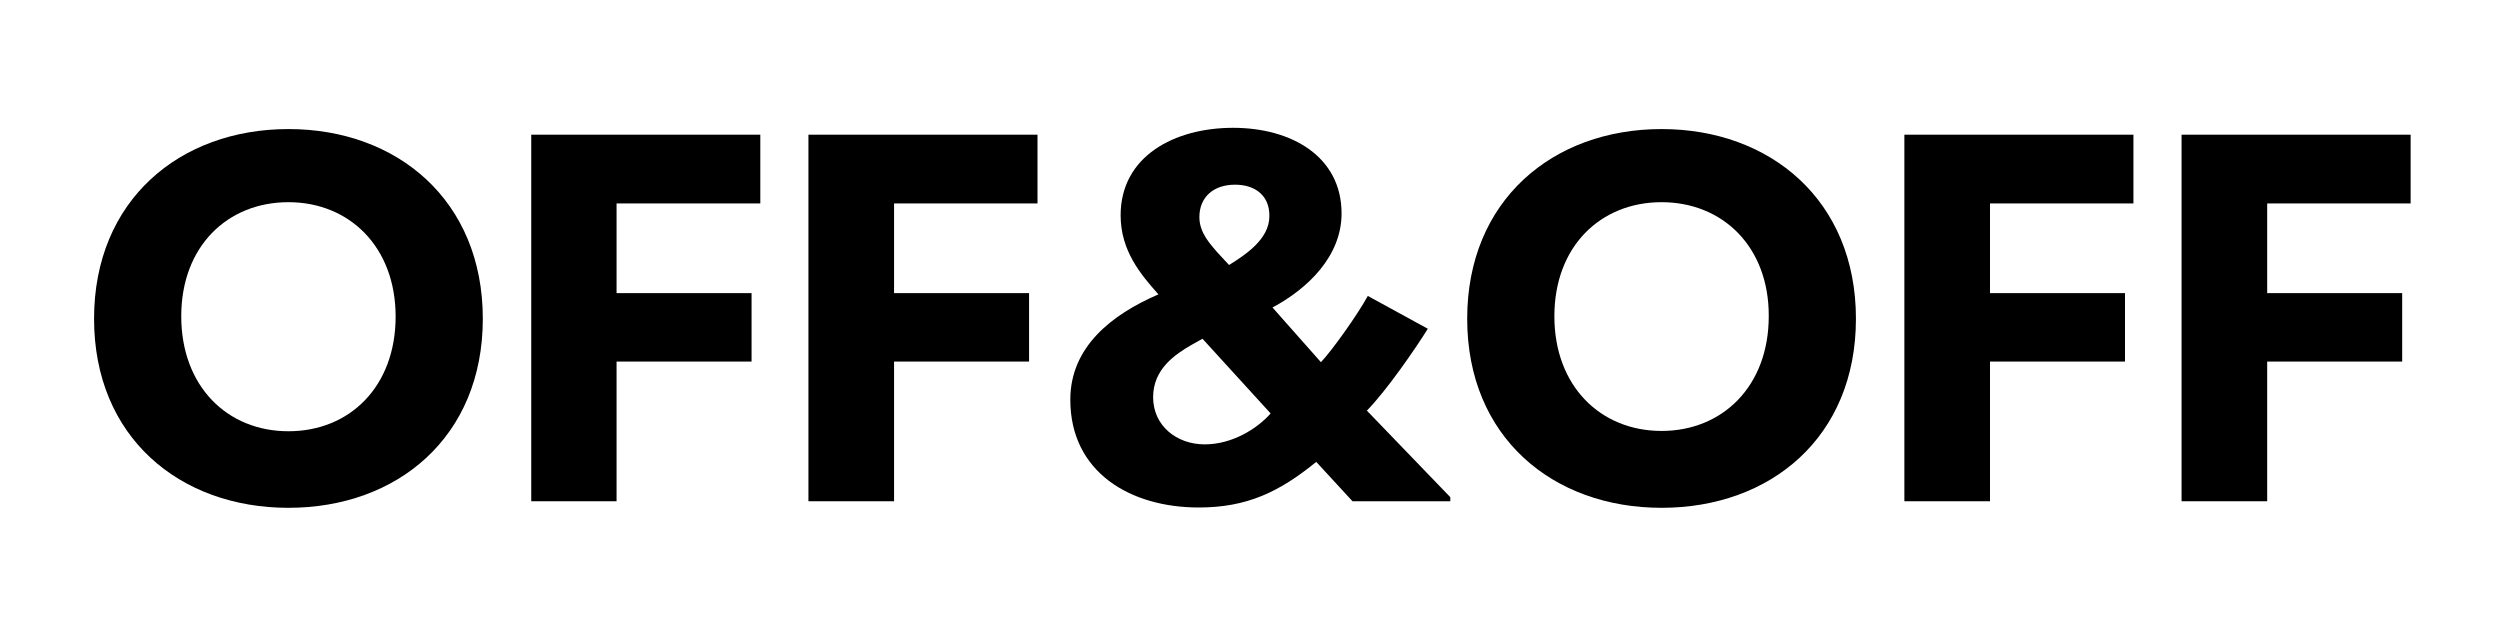 <?xml version="1.0" encoding="utf-8"?>
<!-- Generator: Adobe Illustrator 24.0.0, SVG Export Plug-In . SVG Version: 6.00 Build 0)  -->
<svg version="1.1" id="Warstwa_1" xmlns="http://www.w3.org/2000/svg" xmlns:xlink="http://www.w3.org/1999/xlink" x="0px" y="0px"
	 viewBox="0 0 800 199" style="enable-background:new 0 0 800 199;" xml:space="preserve">
<g>
	<path d="M92.3,162.5c-34.8,0-62.2-22.6-62.2-60.5s27.4-60.7,62.2-60.7s62.2,22.8,62.2,60.7S127.1,162.5,92.3,162.5z M92.3,64.7
		c-19.5,0-34.3,14.1-34.3,36.5S72.7,138,92.3,138s34.3-14.3,34.3-36.7C126.6,79,111.8,64.7,92.3,64.7z"/>
	<path d="M243.2,65.1h-45.9v28.7h43.2v21.9h-43.2v44.7H170V43.1h73.3V65.1z"/>
	<path d="M332,65.1h-45.9v28.7h43.2v21.9h-43.2v44.7h-27.4V43.1H332V65.1z"/>
	<path d="M464.1,160.4h-31.3l-11.6-12.6c-11.9,9.7-22.3,14.6-37.6,14.6c-21.8,0-41.1-11.2-41.1-34.5c0-16.8,13.1-27.2,28.2-33.7
		c-5.6-6.3-12.1-13.9-12.1-25.3c0-18.9,17.2-28,36-28c18.7,0,34.7,9.2,34.7,27.4c0,13.6-10.7,24-22.1,30.1l15.5,17.5
		c3.7-3.9,11.9-15.5,15-21.2l19.2,10.5c-3.9,6.3-13.3,19.9-19.5,26.2l26.7,27.7V160.4z M384.8,108.4l-3.4,1.9
		c-5.4,3.1-12.4,7.8-12.4,16.8c0,9.2,7.6,15.1,16.5,15.1c8.7,0,16.7-4.9,21.1-9.9L384.8,108.4z M395.2,59.1
		c-6.8,0-11.4,3.9-11.4,10.4c0,5.1,3.7,8.8,5.6,11.1l3.9,4.2c5.1-3.2,12.9-8.2,12.9-15.6C406.3,62.7,401.8,59.1,395.2,59.1z"/>
	<path d="M531.7,162.5c-34.8,0-62.2-22.6-62.2-60.5s27.4-60.7,62.2-60.7s62.2,22.8,62.2,60.7S566.6,162.5,531.7,162.5z M531.7,64.7
		c-19.5,0-34.3,14.1-34.3,36.5s14.8,36.7,34.3,36.7s34.3-14.3,34.3-36.7C566.1,79,551.3,64.7,531.7,64.7z"/>
	<path d="M682.7,65.1h-45.9v28.7H680v21.9h-43.2v44.7h-27.4V43.1h73.3V65.1z"/>
	<path d="M771.4,65.1h-45.9v28.7h43.2v21.9h-43.2v44.7h-27.4V43.1h73.3V65.1z"/>
</g>
</svg>

